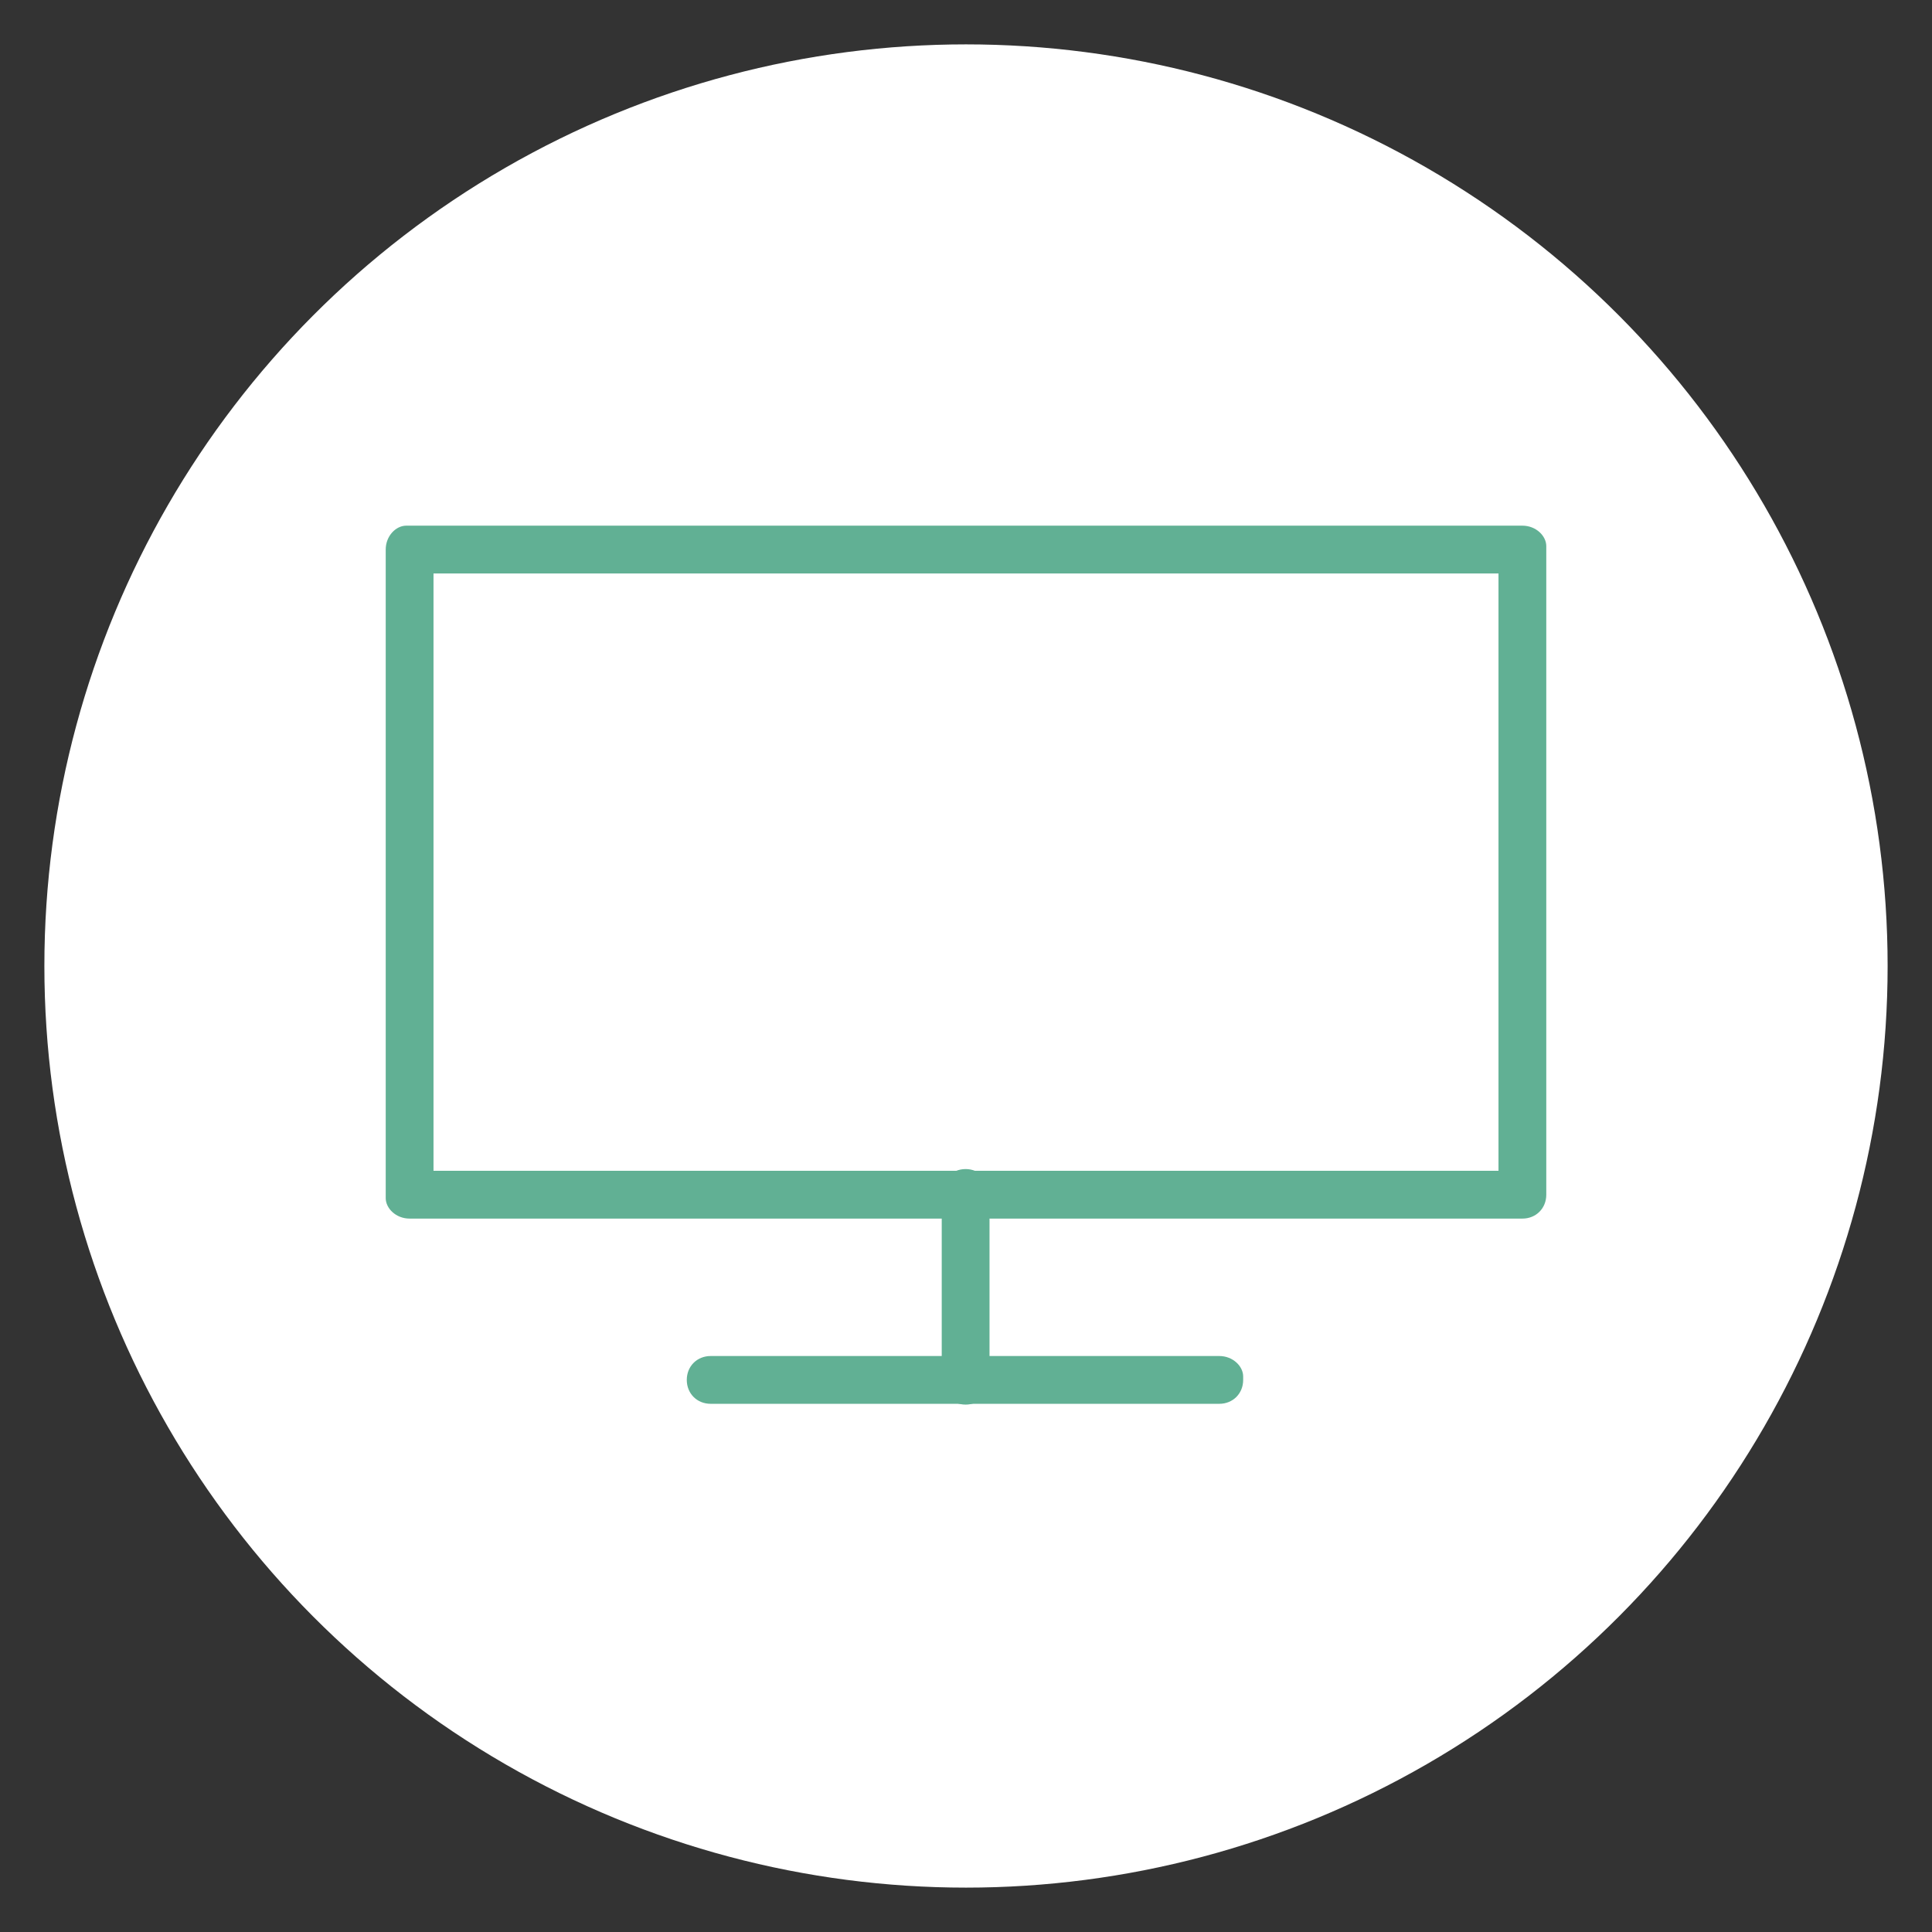 <?xml version="1.0" encoding="utf-8"?>
<!-- Generator: Adobe Illustrator 25.2.3, SVG Export Plug-In . SVG Version: 6.00 Build 0)  -->
<svg version="1.1" id="Calque_1" xmlns="http://www.w3.org/2000/svg" xmlns:xlink="http://www.w3.org/1999/xlink" x="0px" y="0px"
	 viewBox="0 0 56.6 56.6" style="enable-background:new 0 0 56.6 56.6;" xml:space="preserve">
<rect x="0" y="0" width="56.6" height="56.6" fill="#333333" stroke="none"/>
<style type="text/css">
	.st0{fill:#FFFFFF;}
	.st1{fill:#61B094;}
</style>
<circle id="Ellipse_43" class="st0" cx="28.3" cy="28.3" r="27"/>
<g id="noun_HD_TV__313557" transform="translate(-0.1 -5.9)">
	<g id="Groupe_1649" transform="translate(0.1 5.9)">
		<g id="Groupe_1645">
			<path id="Tracé_2834" class="st1" d="M44.6,35.7H12c-0.4,0-0.7-0.3-0.7-0.6c0,0,0-0.1,0-0.1V16.1c0-0.4,0.3-0.7,0.6-0.7
				c0,0,0.1,0,0.1,0h32.6c0.4,0,0.7,0.3,0.7,0.6c0,0,0,0.1,0,0.1V35C45.3,35.4,45,35.7,44.6,35.7z M12.7,34.3h31.2V16.8H12.7V34.3z"
				/>
		</g>
		<g id="Groupe_1648" transform="translate(8.82 18.849)">
			<g id="Groupe_1646" transform="translate(7.469)">
				<path id="Tracé_2835" class="st1" d="M12,22.3c-0.4,0-0.7-0.3-0.7-0.6c0,0,0-0.1,0-0.1v-5.5c0-0.4,0.3-0.7,0.7-0.7
					s0.7,0.3,0.7,0.7v5.5C12.7,22,12.4,22.3,12,22.3C12,22.3,12,22.3,12,22.3z"/>
			</g>
			<g id="Groupe_1647" transform="translate(0 5.477)">
				<path id="Tracé_2836" class="st1" d="M26.9,16.8H12c-0.4,0-0.7-0.3-0.7-0.7c0-0.4,0.3-0.7,0.7-0.7l0,0h14.9
					c0.4,0,0.7,0.3,0.7,0.6c0,0,0,0.1,0,0.1C27.6,16.5,27.3,16.8,26.9,16.8z"/>
			</g>
		</g>
	</g>
</g>
</svg>
